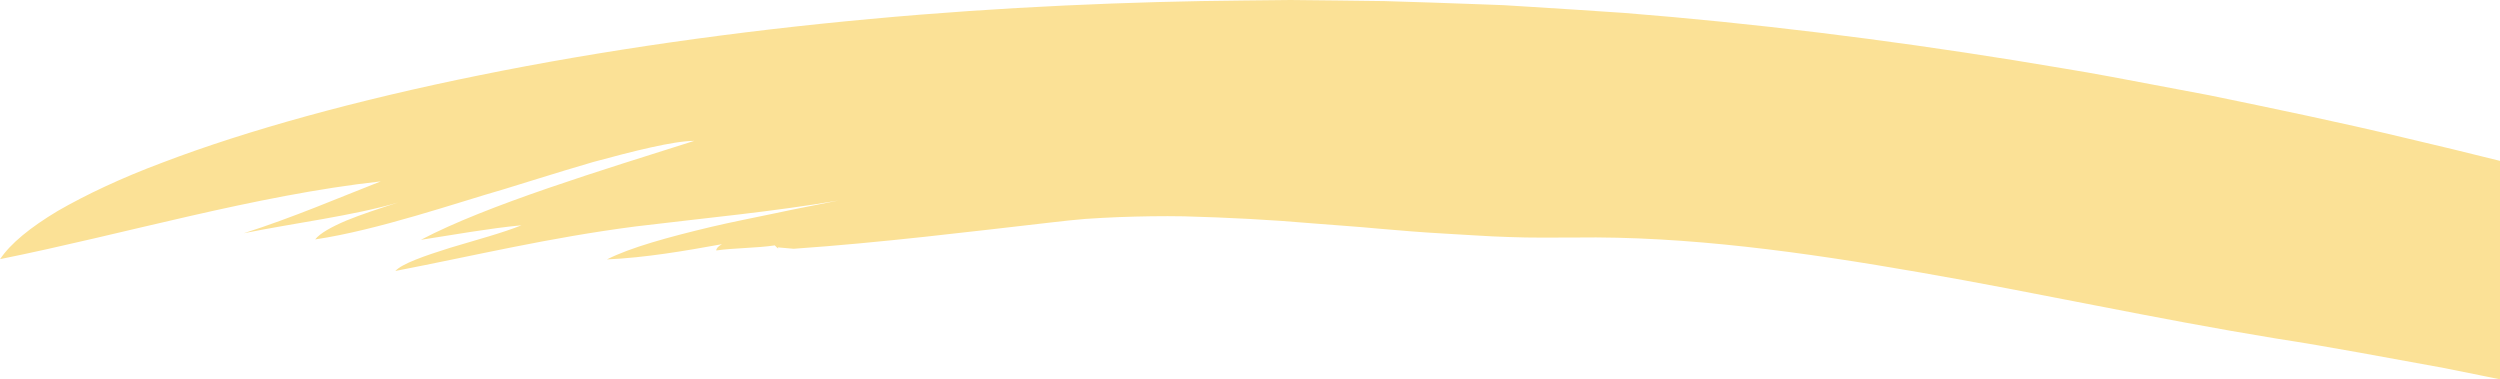 <?xml version="1.0" encoding="UTF-8"?>
<svg id="Laag_1" data-name="Laag 1" xmlns="http://www.w3.org/2000/svg" viewBox="0 0 251.13 38.07">
  <defs>
    <style>
      .cls-1 {
        fill: #fbe196;
        stroke-width: 0px;
      }
    </style>
  </defs>
  <path class="cls-1" d="M251.13,16.16c-3.2-.8-6.41-1.58-9.62-2.33-6.51-1.56-13.04-2.91-19.58-4.26l-9.81-1.85c-3.27-.62-6.54-1.11-9.81-1.67-13.09-2.1-26.17-3.72-39.14-4.75-3.24-.23-6.47-.42-9.7-.63l-2.42-.15-2.4-.09-4.79-.17c-1.6-.05-3.2-.11-4.78-.15l-4.72-.06-4.72-.05-4.7.05c-11.12.1-24.22.62-37.55,1.86-13.35,1.22-26.93,3.15-39.23,5.65-12.31,2.49-23.34,5.53-31.78,8.75-4.24,1.58-7.78,3.27-10.58,4.88-2.77,1.66-4.75,3.28-5.79,4.84,12.47-2.51,25.58-6.41,38.24-7.81-4.13,1.61-8.75,3.61-13.76,5.21,5.09-1.03,10.99-1.76,15.51-3.09-1.85.59-3.71,1.2-5.22,1.82-1.5.64-2.65,1.28-3.12,1.89,6.28-.93,14.31-3.71,18.95-5.04,1.35-.4,5.08-1.6,8.99-2.74,3.95-1.07,8.07-2.12,10.14-2.12-9.23,2.93-20.82,6.44-27.46,9.94,3.39-.52,6.7-1.13,10.1-1.46-1.8.74-4.63,1.5-7.19,2.27-2.54.8-4.8,1.58-5.48,2.32,8.21-1.59,15.3-3.32,24.11-4.47,7.18-.87,13.72-1.47,20.42-2.61-1.98.4-4.13.8-6.31,1.27-2.18.46-4.42.89-6.53,1.39-4.23,1.01-8.08,2.06-10.43,3.26,3.92-.18,7.78-.85,11.55-1.53-.39.22-.57.43-.57.63,1.7-.25,4.11-.24,5.88-.51.08.11.23.22.35.33-.02-.04-.03-.09-.04-.13l1.58.14c8.88-.62,17.67-1.71,26-2.66,1.11-.13,2.21-.25,3.31-.34,1.11-.08,2.21-.13,3.32-.18,2.21-.08,4.4-.12,6.59-.08,4.4.12,8.72.34,13.07.72,2.17.18,4.31.31,6.49.52,2.17.19,4.35.37,6.52.49,2.17.11,4.36.29,6.56.35,2.2.09,4.4.05,6.65.05,11.23-.16,22.9,1.46,34.61,3.5,11.74,2.03,23.58,4.65,35.77,6.64,5.6.86,11.24,1.95,16.91,2.97,1.88.38,3.76.76,5.65,1.14v-21.91Z"/>
</svg>